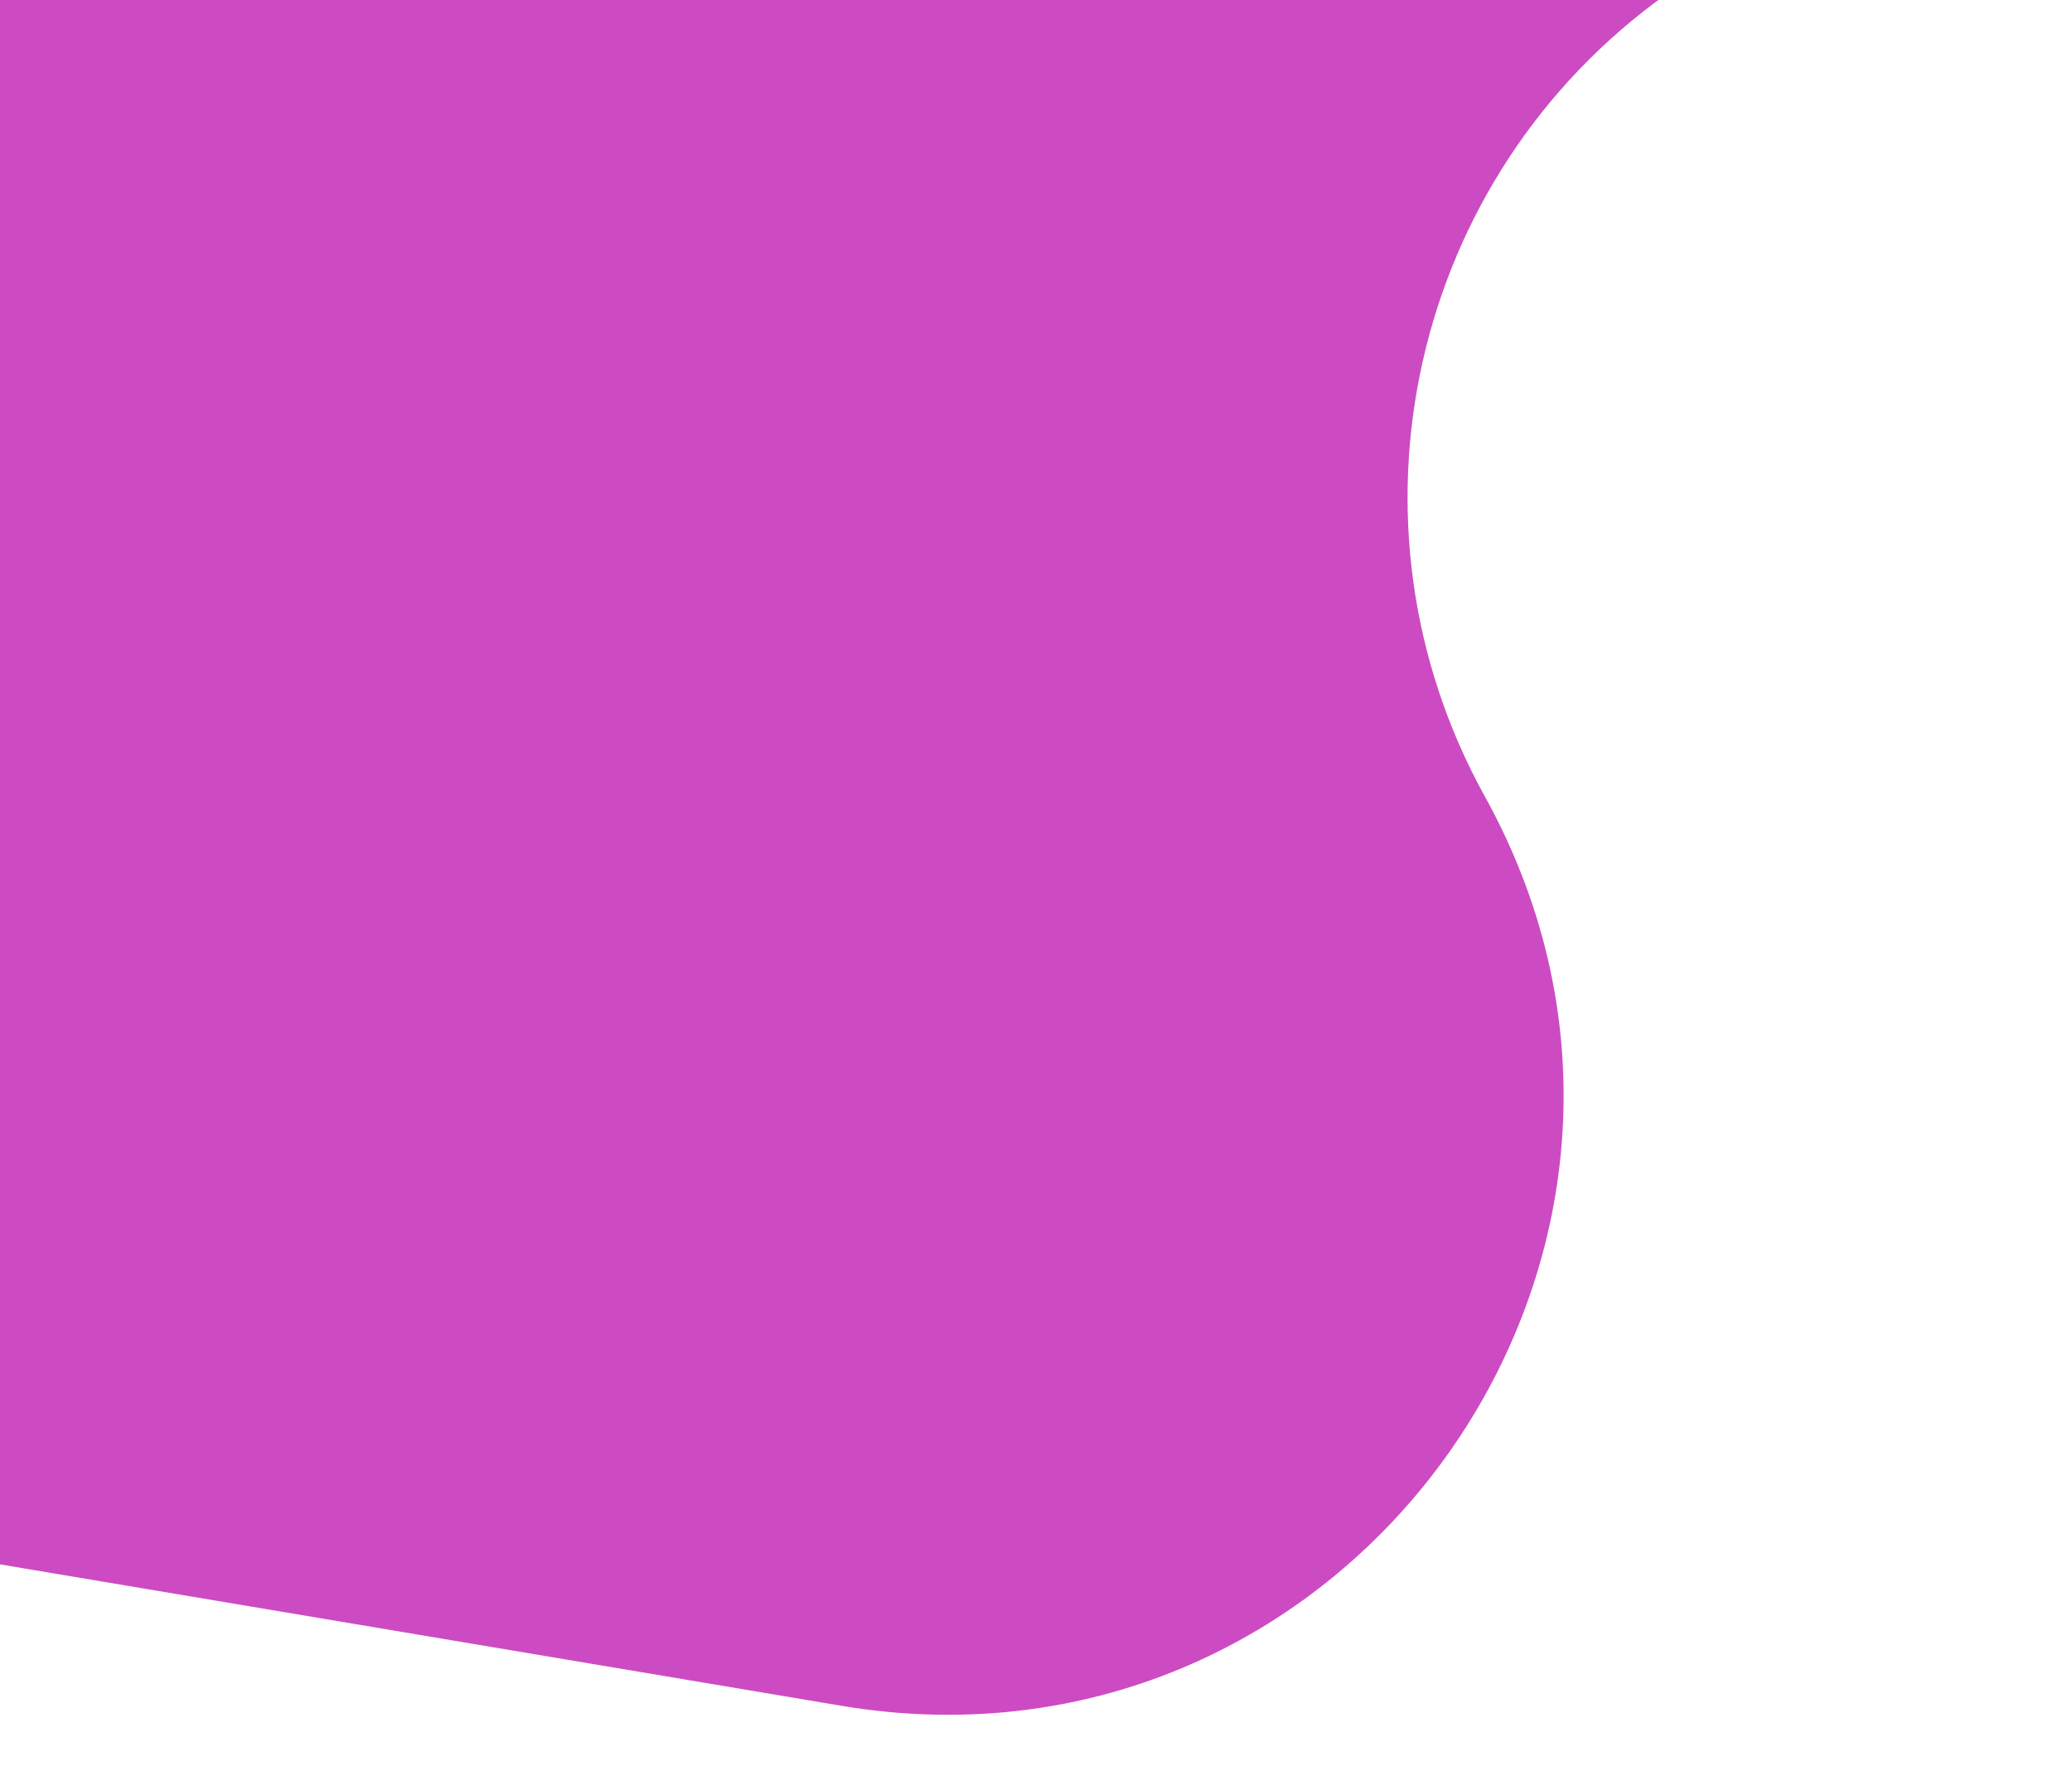 <?xml version="1.0" encoding="UTF-8"?> <svg xmlns="http://www.w3.org/2000/svg" width="88" height="75" viewBox="0 0 88 75" fill="none"> <path d="M63.065 33.833C73.71 53.075 57.411 76.097 35.726 72.452L-56.953 56.873C-87.047 51.814 -108.551 24.972 -106.921 -5.501L-105.232 -37.086C-103.462 -70.176 -75.203 -95.566 -42.113 -93.796L15.725 -90.703C33.962 -89.728 50.731 -80.403 61.182 -65.427L78.804 -40.173C87.619 -27.541 84.633 -10.17 72.108 -1.205L70.763 -0.242C59.921 7.517 56.612 22.167 63.065 33.833Z" fill="#CC4BC2"></path> </svg> 